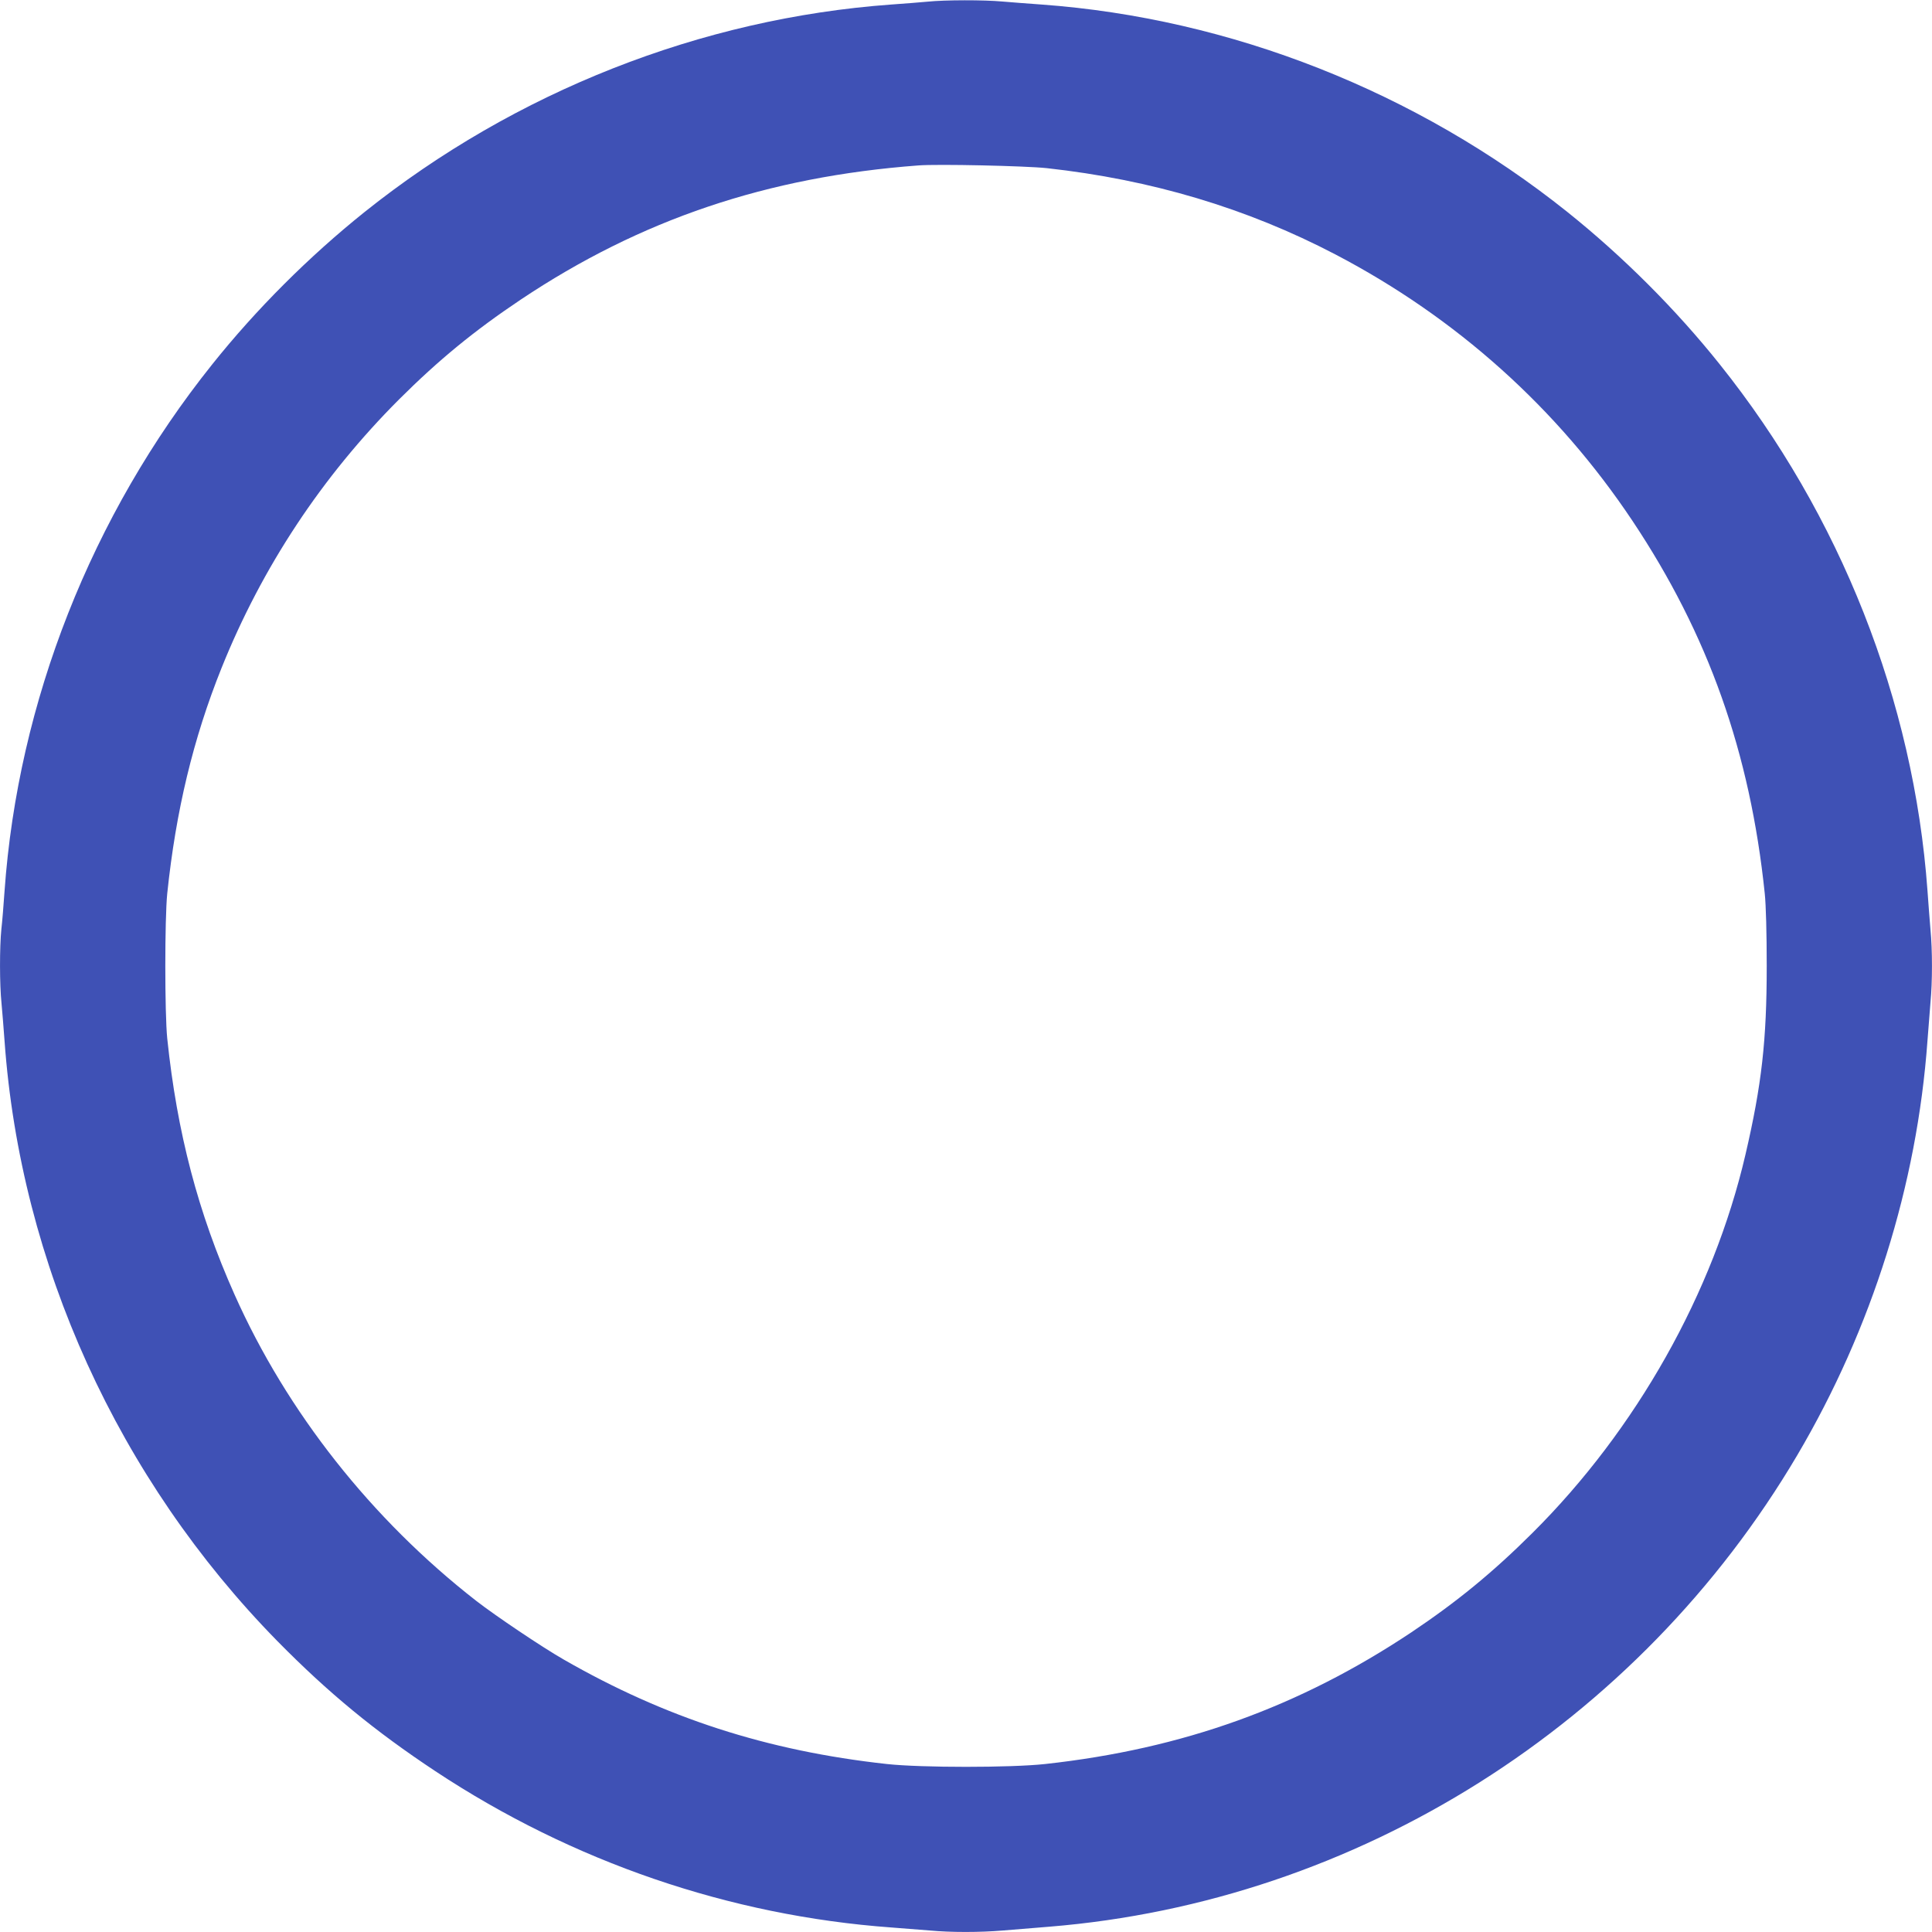 <?xml version="1.0" standalone="no"?>
<!DOCTYPE svg PUBLIC "-//W3C//DTD SVG 20010904//EN"
 "http://www.w3.org/TR/2001/REC-SVG-20010904/DTD/svg10.dtd">
<svg version="1.0" xmlns="http://www.w3.org/2000/svg"
 width="1280pt" height="1280pt" viewBox="0 0 1280 1280"
 preserveAspectRatio="xMidYMid meet">
<g transform="translate(0,1280) scale(0.1,-0.1)"
fill="#3f51b5" stroke="none">
<path d="M6145 12789 c-44 -4 -152 -13 -240 -19 -1258 -91 -2492 -577 -3490
-1375 -367 -294 -716 -642 -1009 -1009 -800 -1000 -1287 -2236 -1376 -3491 -6
-88 -15 -201 -21 -252 -12 -118 -12 -365 1 -490 5 -54 14 -165 20 -248 106
-1480 753 -2903 1809 -3979 338 -343 643 -594 1046 -861 909 -601 1950 -957
3020 -1035 83 -6 197 -15 255 -20 136 -13 334 -13 485 0 66 5 204 17 306 25
2043 166 3903 1339 4957 3125 494 838 793 1789 862 2745 6 83 15 197 20 255
13 134 13 346 0 480 -5 58 -14 175 -20 260 -91 1256 -577 2487 -1376 3486
-293 367 -642 715 -1009 1009 -997 797 -2231 1284 -3485 1375 -85 6 -202 15
-260 20 -121 11 -378 11 -495 -1z m790 -1103 c692 -76 1326 -265 1913 -572
801 -419 1469 -1018 1967 -1764 503 -754 780 -1536 877 -2470 8 -77 13 -261
13 -480 0 -492 -33 -786 -141 -1250 -213 -916 -723 -1821 -1410 -2505 -264
-263 -501 -457 -804 -660 -742 -494 -1514 -772 -2425 -872 -227 -25 -823 -25
-1050 0 -793 87 -1468 306 -2140 692 -142 81 -451 289 -580 389 -694 541
-1254 1251 -1601 2029 -242 542 -381 1073 -446 1697 -17 167 -17 793 0 960 57
547 172 1027 360 1495 268 667 665 1268 1177 1780 262 261 496 453 805 660
795 531 1633 814 2635 889 128 10 709 -3 850 -18z"/>
</g>
</svg>
